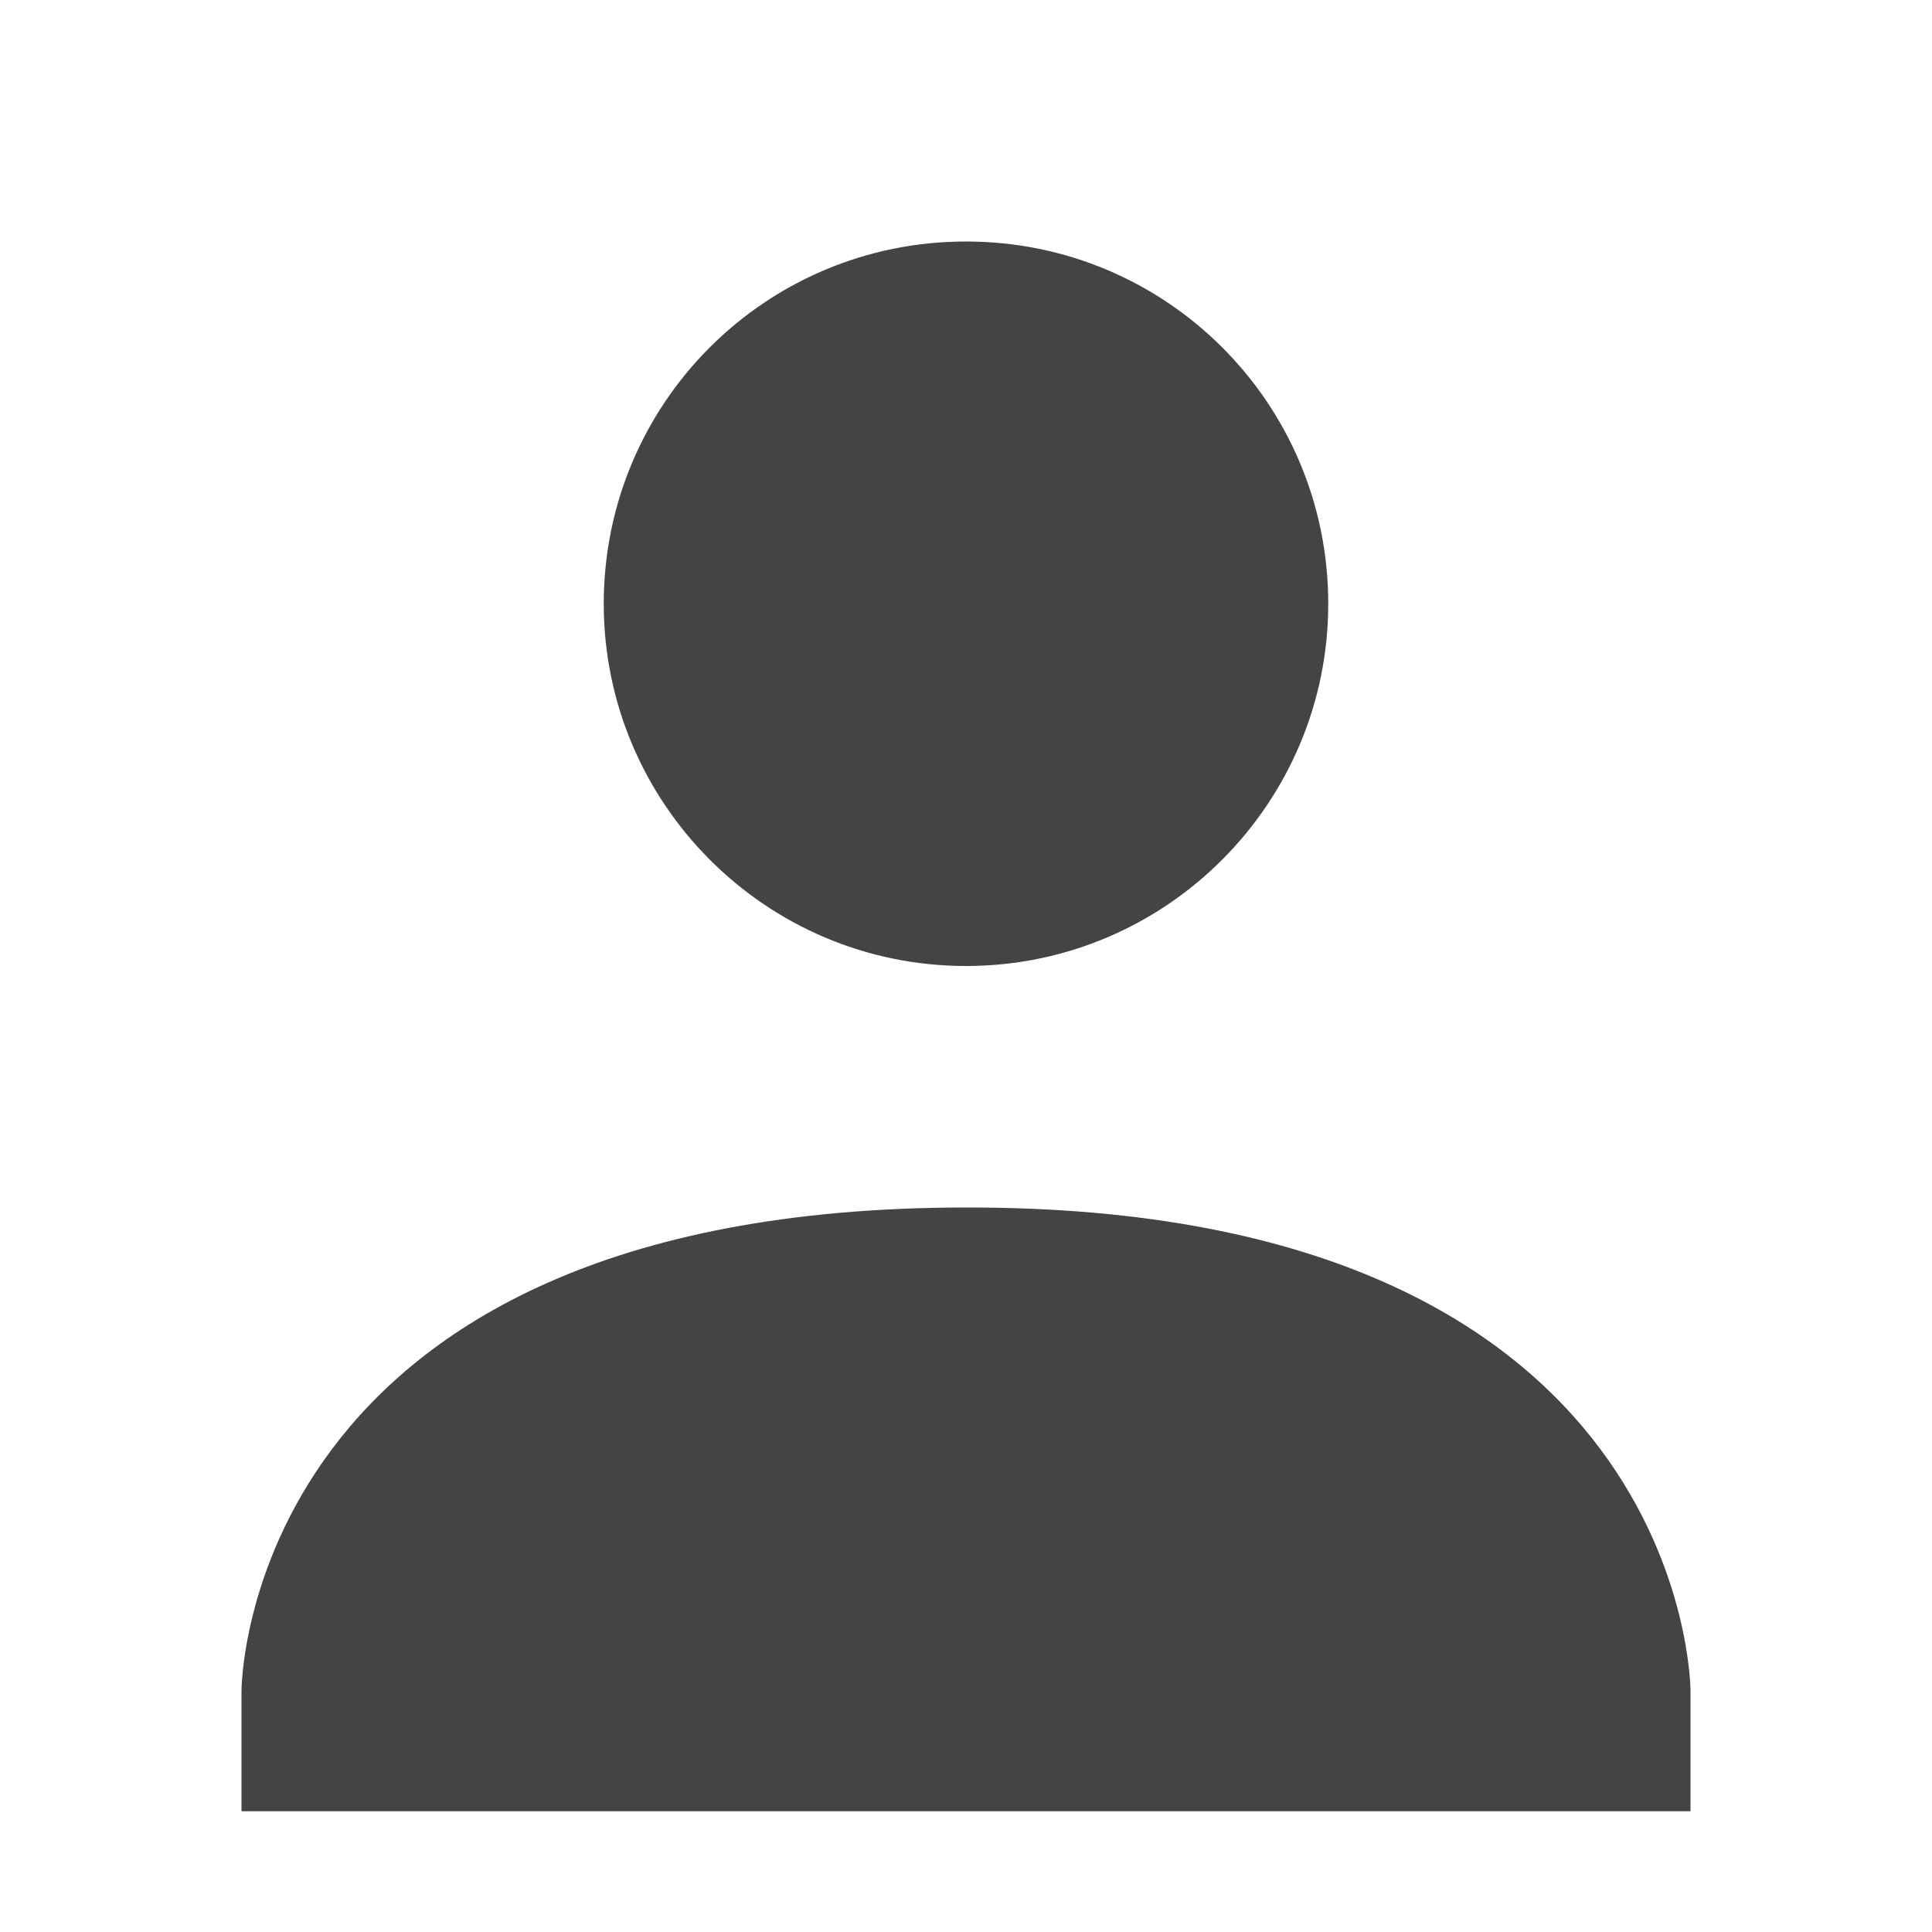 <svg xmlns="http://www.w3.org/2000/svg" width="16" height="16" version="1.1">
 <path style="fill:#444444" d="M 8,2 C 9.66,2 11,3.34 11,5 11,6.65 9.66,8 8,8 6.34,8 5,6.65 5,5 5,3.34 6.34,2 8,2 Z M 8,10 C 14,9.99 14,14 14,14 V 15 H 2 V 14 C 2,14 2,10 8,10 Z"/>
</svg>
